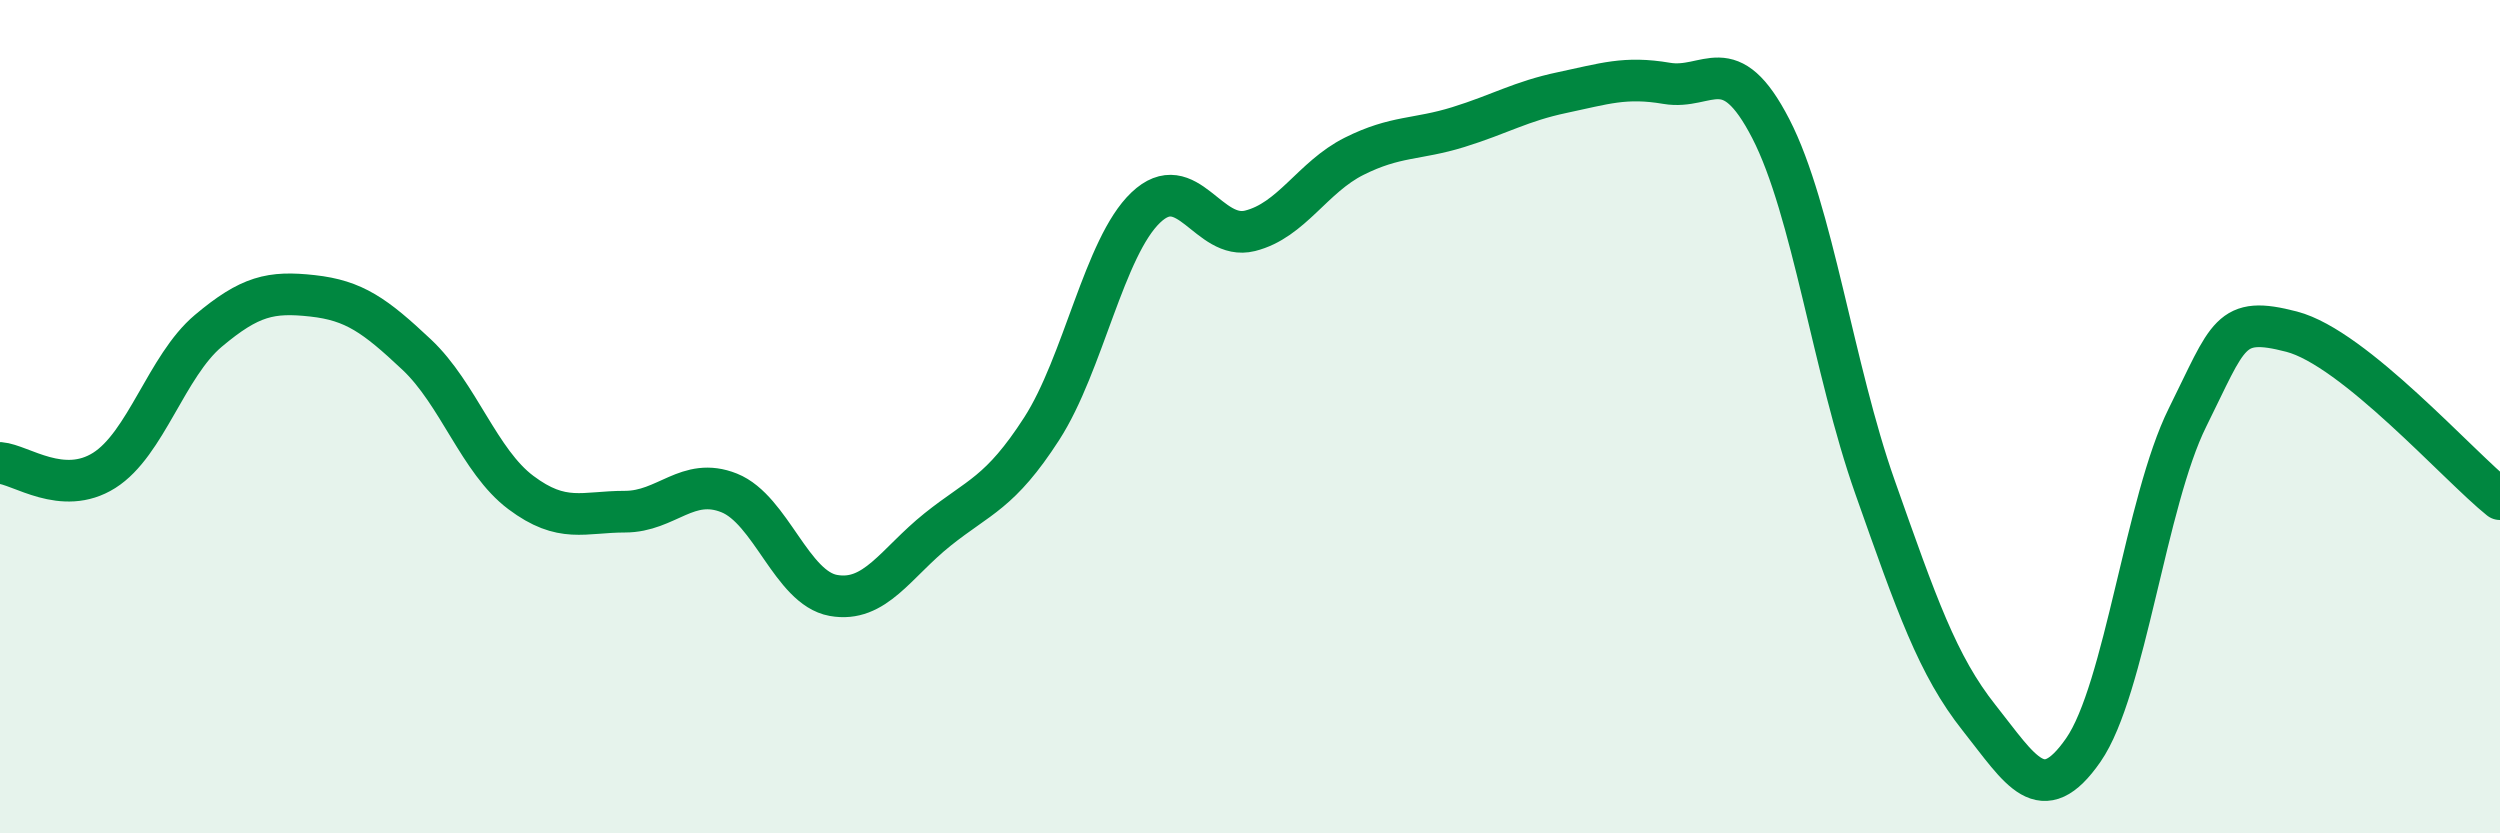 
    <svg width="60" height="20" viewBox="0 0 60 20" xmlns="http://www.w3.org/2000/svg">
      <path
        d="M 0,11.11 C 0.5,11.15 1.5,11.92 2.5,11.29 C 3.5,10.66 4,8.78 5,7.94 C 6,7.1 6.5,6.99 7.5,7.1 C 8.5,7.21 9,7.57 10,8.51 C 11,9.45 11.5,11.07 12.5,11.82 C 13.5,12.57 14,12.28 15,12.28 C 16,12.28 16.5,11.43 17.5,11.83 C 18.5,12.23 19,14.11 20,14.29 C 21,14.47 21.5,13.51 22.5,12.71 C 23.5,11.91 24,11.84 25,10.29 C 26,8.74 26.5,5.93 27.5,4.98 C 28.5,4.03 29,5.79 30,5.54 C 31,5.29 31.5,4.25 32.5,3.75 C 33.5,3.25 34,3.36 35,3.05 C 36,2.74 36.5,2.43 37.5,2.22 C 38.5,2.01 39,1.83 40,2 C 41,2.17 41.5,1.15 42.5,3.09 C 43.5,5.03 44,8.86 45,11.69 C 46,14.52 46.5,15.97 47.5,17.23 C 48.5,18.49 49,19.44 50,18 C 51,16.56 51.5,12.03 52.5,10.02 C 53.5,8.01 53.5,7.57 55,7.96 C 56.5,8.35 59,11.18 60,11.98L60 20L0 20Z"
        fill="#008740"
        opacity="0.1"
        stroke-linecap="round"
        stroke-linejoin="round"
      />
      <path
        d="M 0,11.11 C 0.5,11.15 1.5,11.92 2.5,11.29 C 3.5,10.66 4,8.78 5,7.94 C 6,7.1 6.5,6.99 7.5,7.1 C 8.5,7.21 9,7.57 10,8.51 C 11,9.45 11.5,11.07 12.5,11.82 C 13.5,12.57 14,12.28 15,12.28 C 16,12.28 16.5,11.43 17.5,11.83 C 18.5,12.23 19,14.11 20,14.29 C 21,14.47 21.5,13.51 22.5,12.71 C 23.5,11.91 24,11.84 25,10.29 C 26,8.74 26.5,5.93 27.5,4.98 C 28.5,4.03 29,5.79 30,5.54 C 31,5.29 31.5,4.25 32.5,3.75 C 33.5,3.25 34,3.36 35,3.05 C 36,2.74 36.5,2.43 37.5,2.22 C 38.5,2.01 39,1.83 40,2 C 41,2.17 41.5,1.15 42.5,3.09 C 43.5,5.03 44,8.86 45,11.69 C 46,14.52 46.5,15.97 47.5,17.23 C 48.5,18.49 49,19.44 50,18 C 51,16.56 51.5,12.03 52.5,10.02 C 53.5,8.01 53.5,7.57 55,7.96 C 56.5,8.35 59,11.18 60,11.98"
        stroke="#008740"
        stroke-width="1"
        fill="none"
        stroke-linecap="round"
        stroke-linejoin="round"
      />
    </svg>
  